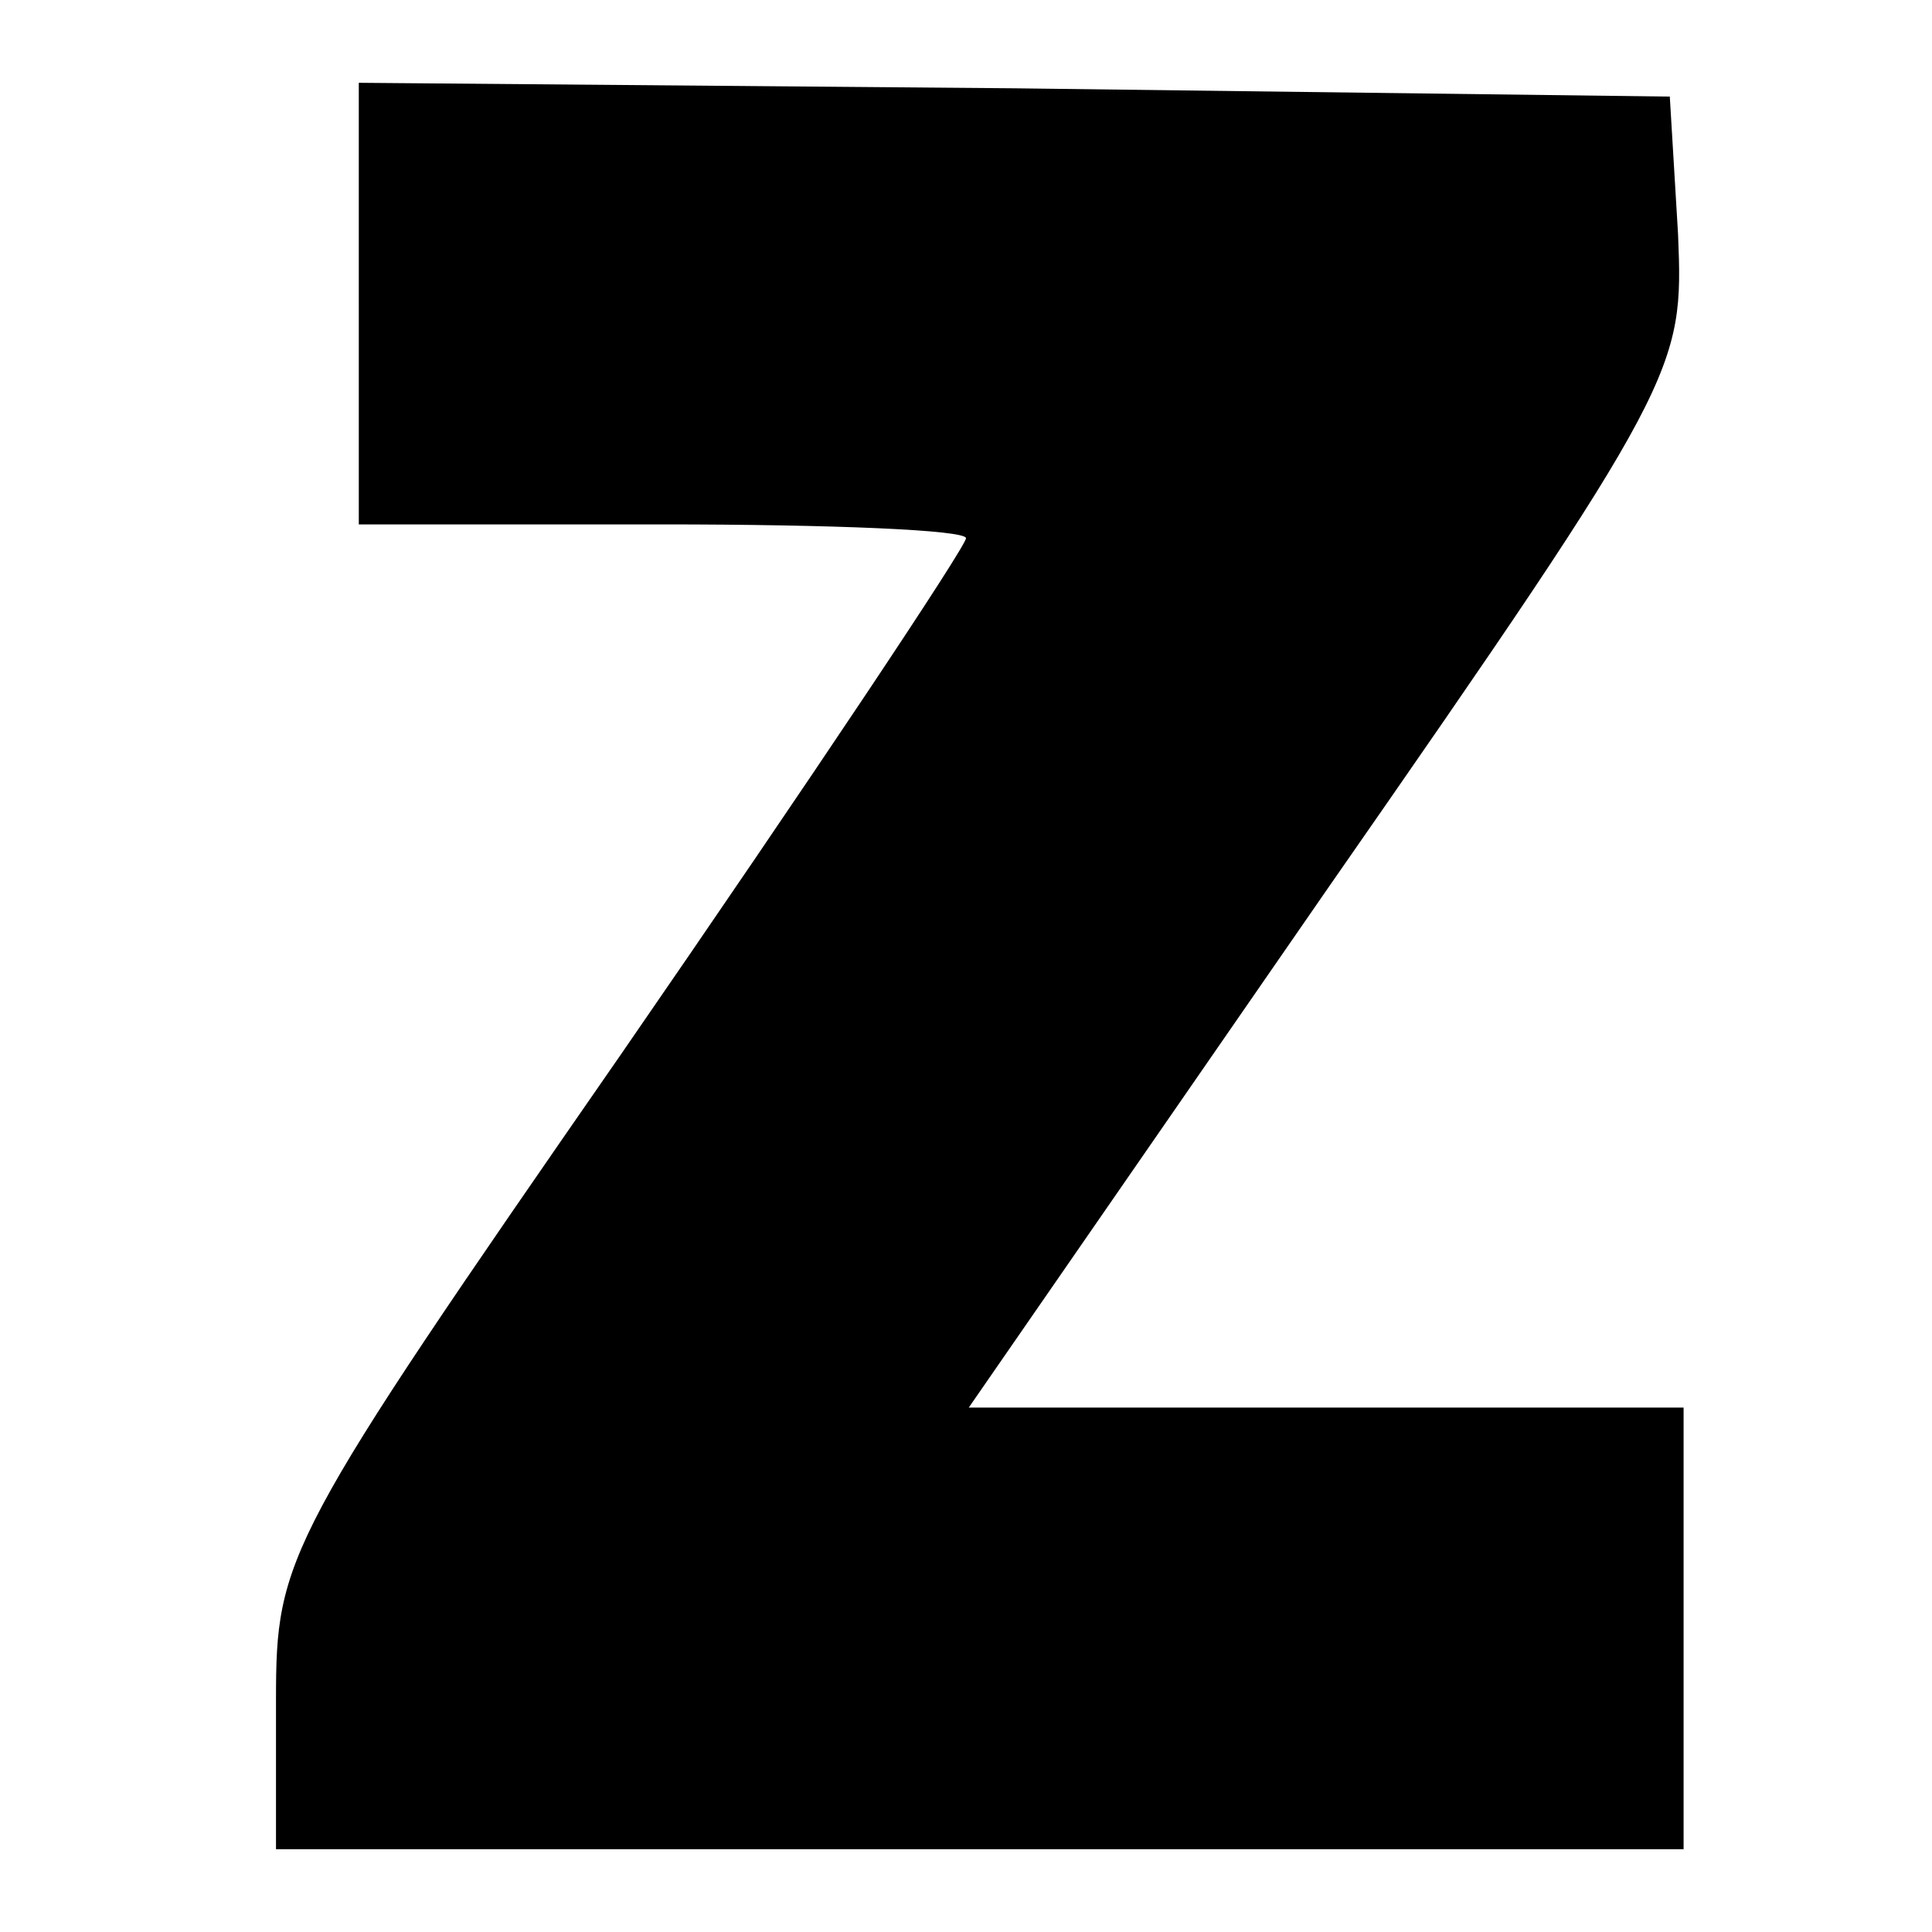 <?xml version="1.0" standalone="no"?>
<!DOCTYPE svg PUBLIC "-//W3C//DTD SVG 20010904//EN"
 "http://www.w3.org/TR/2001/REC-SVG-20010904/DTD/svg10.dtd">
<svg version="1.0" xmlns="http://www.w3.org/2000/svg"
 width="70pt" height="70pt" viewBox="0 0 70 70"
 preserveAspectRatio="xMidYMid meet">
<g transform="translate(0,70) scale(0.1,-0.1)"
fill="#000000" stroke="none">
<path d="M130 590 l0 -80 110 0 c61 0 110 -2 110 -5 0 -3 -56 -87 -125 -187
-122 -176 -125 -182 -125 -234 l0 -54 255 0 255 0 0 80 0 80 -130 0 -129 0
130 188 c128 184 129 188 127 237 l-3 50 -237 3 -238 2 0 -80z"/>
</g>
</svg>
